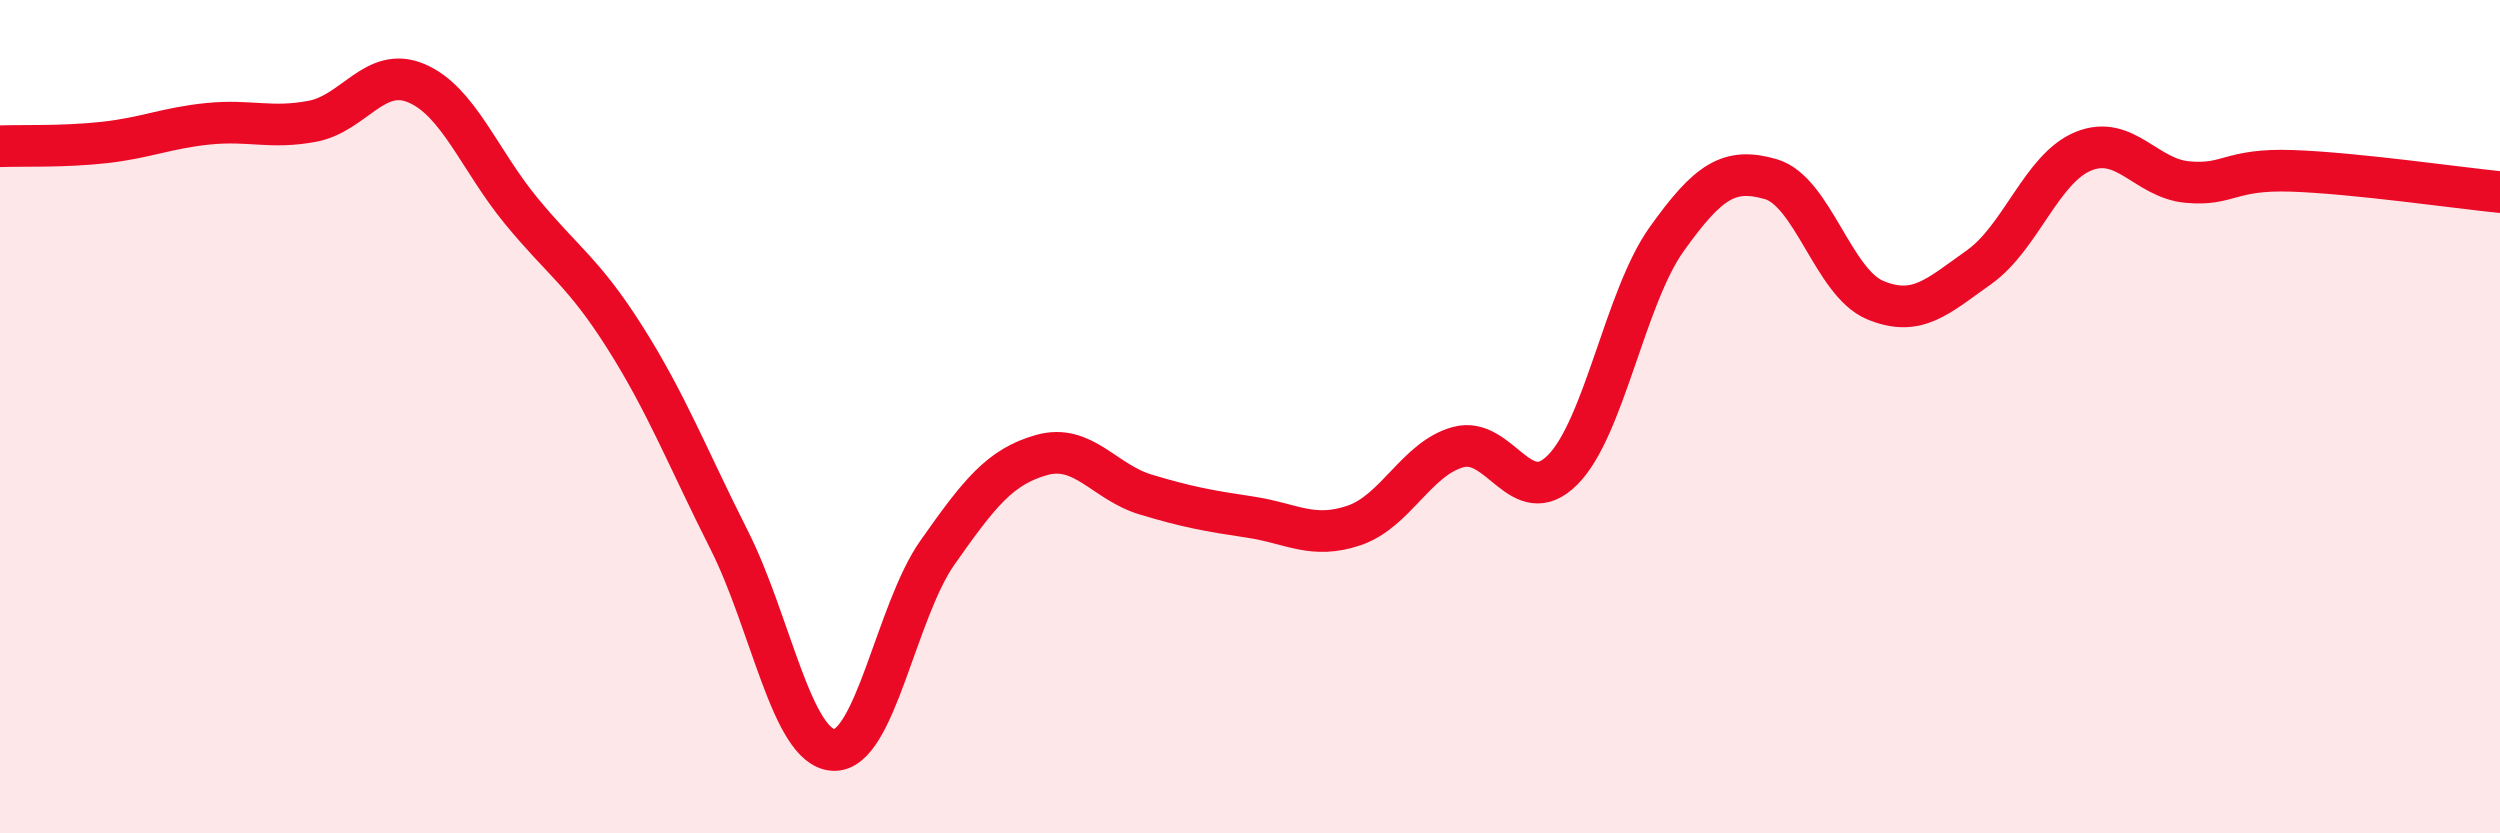 
    <svg width="60" height="20" viewBox="0 0 60 20" xmlns="http://www.w3.org/2000/svg">
      <path
        d="M 0,3.51 C 0.5,3.49 1.5,3.53 2.5,3.42 C 3.5,3.31 4,3.07 5,2.97 C 6,2.87 6.5,3.1 7.5,2.91 C 8.5,2.72 9,1.57 10,2 C 11,2.43 11.5,3.83 12.5,5.05 C 13.5,6.27 14,6.52 15,8.1 C 16,9.68 16.5,10.98 17.5,12.96 C 18.5,14.94 19,17.94 20,18 C 21,18.06 21.5,14.68 22.5,13.26 C 23.5,11.84 24,11.2 25,10.92 C 26,10.64 26.5,11.57 27.5,11.87 C 28.5,12.17 29,12.26 30,12.41 C 31,12.56 31.5,12.95 32.5,12.61 C 33.5,12.27 34,11 35,10.73 C 36,10.46 36.5,12.28 37.5,11.28 C 38.5,10.28 39,7.14 40,5.74 C 41,4.34 41.5,4.01 42.5,4.3 C 43.5,4.59 44,6.78 45,7.2 C 46,7.62 46.5,7.12 47.5,6.41 C 48.5,5.7 49,4.04 50,3.63 C 51,3.22 51.5,4.28 52.5,4.37 C 53.5,4.46 53.5,4.05 55,4.1 C 56.5,4.15 59,4.51 60,4.61L60 20L0 20Z"
        fill="#EB0A25"
        opacity="0.1"
        stroke-linecap="round"
        stroke-linejoin="round"
      />
      <path
        d="M 0,3.51 C 0.5,3.49 1.5,3.53 2.5,3.42 C 3.5,3.31 4,3.07 5,2.97 C 6,2.87 6.5,3.1 7.5,2.91 C 8.5,2.72 9,1.57 10,2 C 11,2.43 11.5,3.83 12.5,5.05 C 13.5,6.27 14,6.52 15,8.1 C 16,9.68 16.5,10.98 17.5,12.96 C 18.5,14.94 19,17.94 20,18 C 21,18.06 21.5,14.68 22.5,13.26 C 23.5,11.84 24,11.2 25,10.92 C 26,10.64 26.5,11.57 27.5,11.87 C 28.5,12.17 29,12.26 30,12.41 C 31,12.56 31.5,12.95 32.5,12.61 C 33.5,12.27 34,11 35,10.73 C 36,10.46 36.5,12.28 37.5,11.28 C 38.5,10.28 39,7.14 40,5.74 C 41,4.34 41.5,4.01 42.5,4.3 C 43.5,4.59 44,6.78 45,7.2 C 46,7.62 46.5,7.12 47.5,6.41 C 48.5,5.7 49,4.04 50,3.63 C 51,3.22 51.5,4.28 52.5,4.37 C 53.5,4.46 53.5,4.05 55,4.1 C 56.5,4.15 59,4.51 60,4.61"
        stroke="#EB0A25"
        stroke-width="1"
        fill="none"
        stroke-linecap="round"
        stroke-linejoin="round"
      />
    </svg>
  